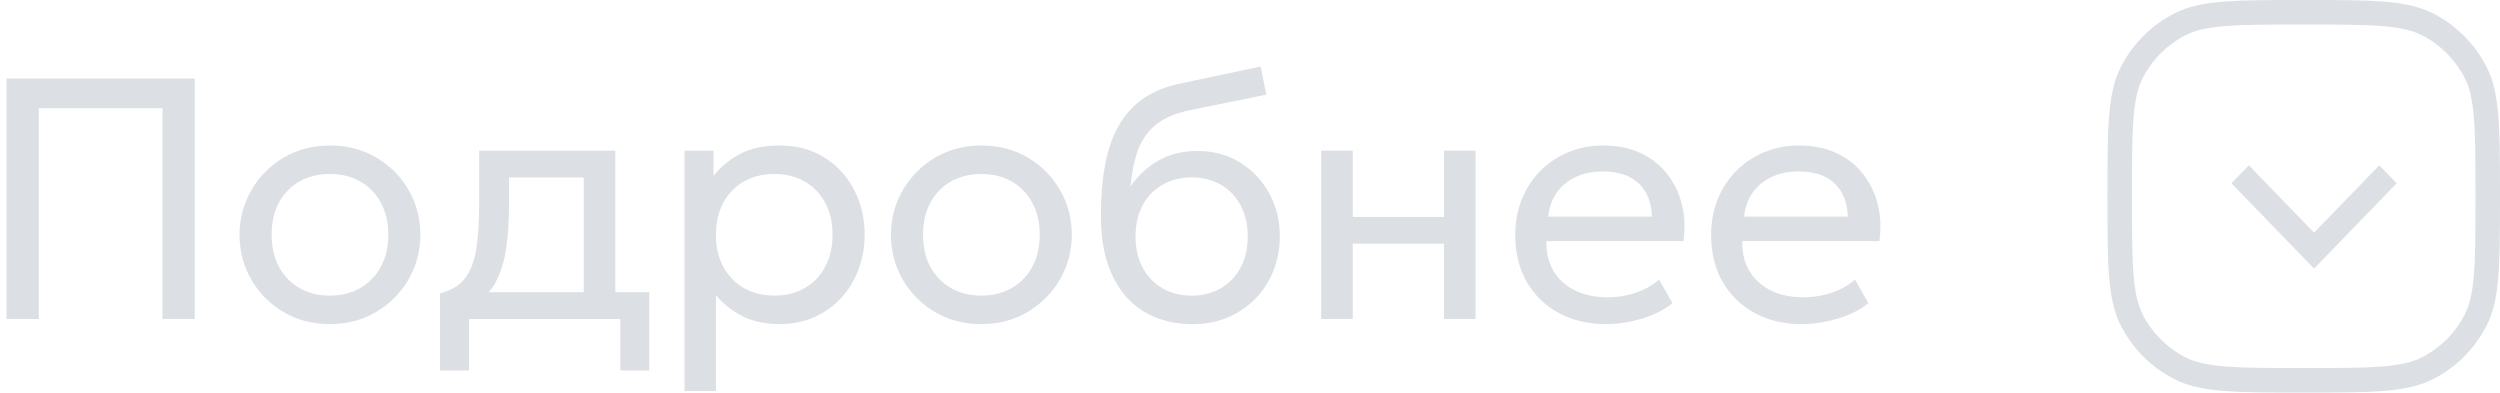 <?xml version="1.0" encoding="UTF-8"?> <svg xmlns="http://www.w3.org/2000/svg" width="121" height="19" viewBox="0 0 121 19" fill="none"><path d="M87.206 15.687C86.342 15.687 85.58 15.507 84.92 15.147C84.261 14.786 83.746 14.285 83.374 13.642C83.003 12.994 82.817 12.24 82.817 11.381C82.817 10.76 82.923 10.184 83.133 9.652C83.349 9.12 83.649 8.66 84.031 8.272C84.419 7.884 84.871 7.582 85.386 7.366C85.907 7.15 86.472 7.042 87.082 7.042C87.741 7.042 88.329 7.158 88.844 7.391C89.365 7.624 89.794 7.951 90.132 8.372C90.476 8.788 90.723 9.278 90.872 9.843C91.022 10.403 91.052 11.012 90.964 11.672H84.33C84.314 12.215 84.424 12.692 84.663 13.102C84.901 13.506 85.245 13.822 85.694 14.049C86.148 14.277 86.686 14.39 87.306 14.39C87.76 14.39 88.204 14.318 88.636 14.174C89.068 14.03 89.451 13.817 89.783 13.534L90.432 14.673C90.166 14.889 89.85 15.075 89.484 15.23C89.124 15.379 88.747 15.493 88.353 15.57C87.96 15.648 87.578 15.687 87.206 15.687ZM84.413 10.483H89.434C89.412 9.796 89.199 9.261 88.794 8.879C88.389 8.491 87.81 8.297 87.057 8.297C86.325 8.297 85.721 8.491 85.245 8.879C84.768 9.261 84.491 9.796 84.413 10.483Z" fill="#DCE0E5"></path><path d="M77.725 15.687C76.86 15.687 76.099 15.507 75.439 15.147C74.779 14.786 74.264 14.285 73.893 13.642C73.522 12.994 73.336 12.24 73.336 11.381C73.336 10.76 73.441 10.184 73.652 9.652C73.868 9.12 74.167 8.66 74.55 8.272C74.938 7.884 75.389 7.582 75.904 7.366C76.425 7.15 76.991 7.042 77.6 7.042C78.26 7.042 78.847 7.158 79.362 7.391C79.883 7.624 80.313 7.951 80.651 8.372C80.995 8.788 81.241 9.278 81.391 9.843C81.54 10.403 81.571 11.012 81.482 11.672H74.849C74.832 12.215 74.943 12.692 75.181 13.102C75.42 13.506 75.763 13.822 76.212 14.049C76.666 14.277 77.204 14.39 77.825 14.39C78.279 14.39 78.722 14.318 79.155 14.174C79.587 14.03 79.969 13.817 80.302 13.534L80.95 14.673C80.684 14.889 80.368 15.075 80.003 15.23C79.642 15.379 79.266 15.493 78.872 15.57C78.479 15.648 78.096 15.687 77.725 15.687ZM74.932 10.483H79.953C79.93 9.796 79.717 9.261 79.313 8.879C78.908 8.491 78.329 8.297 77.575 8.297C76.844 8.297 76.24 8.491 75.763 8.879C75.287 9.261 75.01 9.796 74.932 10.483Z" fill="#DCE0E5"></path><path d="M63.944 15.438V7.291H65.474V10.5H69.888V7.291H71.417V15.438H69.888V11.797H65.474V15.438H63.944Z" fill="#DCE0E5"></path><path d="M57.721 15.687C57.034 15.687 56.416 15.57 55.867 15.338C55.319 15.105 54.85 14.764 54.463 14.315C54.08 13.867 53.786 13.318 53.581 12.669C53.382 12.021 53.282 11.281 53.282 10.45C53.282 9.541 53.349 8.724 53.482 7.998C53.615 7.272 53.831 6.643 54.13 6.111C54.429 5.573 54.823 5.133 55.31 4.789C55.804 4.44 56.408 4.191 57.123 4.041L61.021 3.218L61.287 4.581L57.497 5.354C56.821 5.504 56.291 5.742 55.909 6.069C55.527 6.391 55.247 6.798 55.069 7.291C54.892 7.784 54.776 8.361 54.72 9.02C55.069 8.505 55.513 8.092 56.05 7.782C56.593 7.466 57.231 7.308 57.962 7.308C58.749 7.308 59.439 7.496 60.032 7.873C60.63 8.244 61.099 8.743 61.437 9.369C61.775 9.99 61.944 10.677 61.944 11.431C61.944 12.013 61.844 12.561 61.645 13.077C61.445 13.592 61.157 14.047 60.78 14.44C60.403 14.828 59.957 15.133 59.442 15.354C58.926 15.576 58.353 15.687 57.721 15.687ZM57.679 14.307C58.2 14.307 58.666 14.191 59.076 13.958C59.486 13.72 59.807 13.387 60.04 12.96C60.273 12.534 60.389 12.029 60.389 11.447C60.389 10.86 60.273 10.353 60.04 9.926C59.807 9.5 59.486 9.17 59.076 8.937C58.672 8.704 58.206 8.588 57.679 8.588C57.153 8.588 56.685 8.704 56.275 8.937C55.865 9.17 55.543 9.5 55.31 9.926C55.078 10.353 54.961 10.86 54.961 11.447C54.961 12.029 55.078 12.534 55.31 12.96C55.543 13.387 55.865 13.72 56.275 13.958C56.685 14.191 57.153 14.307 57.679 14.307Z" fill="#DCE0E5"></path><path d="M47.494 15.687C46.652 15.687 45.901 15.49 45.242 15.097C44.582 14.703 44.064 14.18 43.687 13.526C43.31 12.872 43.122 12.151 43.122 11.364C43.122 10.783 43.23 10.231 43.446 9.71C43.662 9.189 43.967 8.729 44.361 8.33C44.754 7.926 45.217 7.61 45.749 7.383C46.281 7.155 46.863 7.042 47.494 7.042C48.342 7.042 49.096 7.239 49.755 7.632C50.415 8.026 50.933 8.549 51.31 9.203C51.687 9.857 51.875 10.578 51.875 11.364C51.875 11.946 51.767 12.498 51.551 13.019C51.335 13.54 51.03 13.999 50.637 14.398C50.243 14.797 49.78 15.113 49.248 15.346C48.716 15.573 48.132 15.687 47.494 15.687ZM47.494 14.307C48.043 14.307 48.528 14.188 48.949 13.95C49.376 13.706 49.711 13.365 49.955 12.927C50.199 12.484 50.321 11.963 50.321 11.364C50.321 10.76 50.199 10.239 49.955 9.802C49.717 9.358 49.384 9.017 48.957 8.779C48.531 8.541 48.043 8.422 47.494 8.422C46.946 8.422 46.458 8.541 46.031 8.779C45.61 9.017 45.278 9.358 45.034 9.802C44.796 10.239 44.676 10.76 44.676 11.364C44.676 11.963 44.796 12.484 45.034 12.927C45.278 13.365 45.613 13.706 46.04 13.95C46.467 14.188 46.951 14.307 47.494 14.307Z" fill="#DCE0E5"></path><path d="M33.13 18.929V7.291H34.535V8.513C34.873 8.081 35.297 7.729 35.806 7.458C36.322 7.18 36.97 7.042 37.752 7.042C38.561 7.042 39.273 7.233 39.888 7.615C40.503 7.992 40.982 8.508 41.326 9.162C41.675 9.815 41.85 10.55 41.85 11.364C41.85 11.957 41.75 12.517 41.55 13.043C41.356 13.564 41.077 14.024 40.711 14.423C40.345 14.817 39.91 15.127 39.406 15.354C38.907 15.576 38.35 15.687 37.735 15.687C37.048 15.687 36.447 15.559 35.931 15.305C35.421 15.044 34.995 14.703 34.651 14.282V18.929H33.13ZM37.477 14.307C38.026 14.307 38.511 14.188 38.932 13.95C39.359 13.706 39.691 13.365 39.929 12.927C40.173 12.484 40.295 11.963 40.295 11.364C40.295 10.76 40.173 10.239 39.929 9.802C39.691 9.358 39.359 9.017 38.932 8.779C38.511 8.541 38.026 8.422 37.477 8.422C36.929 8.422 36.441 8.541 36.014 8.779C35.593 9.017 35.261 9.358 35.017 9.802C34.773 10.239 34.651 10.76 34.651 11.364C34.651 11.963 34.773 12.484 35.017 12.927C35.261 13.365 35.593 13.706 36.014 13.95C36.441 14.188 36.929 14.307 37.477 14.307Z" fill="#DCE0E5"></path><path d="M28.253 15.438V8.588H24.637V9.843C24.637 10.625 24.596 11.32 24.513 11.93C24.43 12.534 24.283 13.057 24.072 13.501C23.862 13.938 23.565 14.299 23.183 14.581C22.806 14.864 22.321 15.072 21.728 15.205L21.296 14.199C21.833 14.06 22.235 13.819 22.501 13.476C22.773 13.127 22.956 12.656 23.05 12.063C23.144 11.464 23.191 10.724 23.191 9.843V7.291H29.783V15.438H28.253ZM21.296 17.931V14.199L22.335 14.307L22.568 14.141H31.429V17.931H30.024V15.438H22.701V17.931H21.296Z" fill="#DCE0E5"></path><path d="M15.966 15.687C15.123 15.687 14.372 15.49 13.713 15.097C13.053 14.703 12.535 14.18 12.159 13.526C11.782 12.872 11.593 12.151 11.593 11.364C11.593 10.783 11.701 10.231 11.918 9.71C12.134 9.189 12.438 8.729 12.832 8.33C13.225 7.926 13.688 7.61 14.22 7.383C14.752 7.155 15.334 7.042 15.966 7.042C16.814 7.042 17.567 7.239 18.227 7.632C18.886 8.026 19.404 8.549 19.781 9.203C20.158 9.857 20.346 10.578 20.346 11.364C20.346 11.946 20.238 12.498 20.022 13.019C19.806 13.54 19.501 13.999 19.108 14.398C18.714 14.797 18.252 15.113 17.72 15.346C17.188 15.573 16.603 15.687 15.966 15.687ZM15.966 14.307C16.514 14.307 16.999 14.188 17.42 13.95C17.847 13.706 18.182 13.365 18.426 12.927C18.67 12.484 18.792 11.963 18.792 11.364C18.792 10.76 18.67 10.239 18.426 9.802C18.188 9.358 17.855 9.017 17.429 8.779C17.002 8.541 16.514 8.422 15.966 8.422C15.417 8.422 14.929 8.541 14.503 8.779C14.082 9.017 13.749 9.358 13.505 9.802C13.267 10.239 13.148 10.76 13.148 11.364C13.148 11.963 13.267 12.484 13.505 12.927C13.749 13.365 14.084 13.706 14.511 13.95C14.938 14.188 15.423 14.307 15.966 14.307Z" fill="#DCE0E5"></path><path d="M0.316 15.438V3.8H9.426V15.438H7.864V5.238H1.879V15.438H0.316Z" fill="#DCE0E5"></path><path fill-rule="evenodd" clip-rule="evenodd" d="M107.697 17.735C108.627 17.812 109.818 17.812 111.5 17.812C113.182 17.812 114.373 17.812 115.303 17.735C116.22 17.661 116.779 17.519 117.219 17.295C118.113 16.839 118.839 16.113 119.295 15.219C119.519 14.779 119.661 14.22 119.736 13.303C119.812 12.373 119.812 11.182 119.812 9.5C119.812 7.818 119.812 6.627 119.736 5.697C119.661 4.78 119.519 4.221 119.295 3.781C118.839 2.887 118.113 2.161 117.219 1.705C116.779 1.481 116.22 1.339 115.303 1.264C114.373 1.188 113.182 1.188 111.5 1.188C109.818 1.188 108.627 1.188 107.697 1.264C106.78 1.339 106.221 1.481 105.781 1.705C104.887 2.161 104.161 2.887 103.705 3.781C103.481 4.221 103.339 4.78 103.264 5.697C103.188 6.627 103.188 7.818 103.188 9.5C103.188 11.182 103.188 12.373 103.264 13.303C103.339 14.22 103.481 14.779 103.705 15.219C104.161 16.113 104.887 16.839 105.781 17.295C106.221 17.519 106.78 17.661 107.697 17.735ZM102.647 3.242C102 4.512 102 6.175 102 9.5C102 12.825 102 14.488 102.647 15.758C103.216 16.875 104.125 17.784 105.242 18.353C106.512 19 108.175 19 111.5 19C114.825 19 116.488 19 117.758 18.353C118.875 17.784 119.784 16.875 120.353 15.758C121 14.488 121 12.825 121 9.5C121 6.175 121 4.512 120.353 3.242C119.784 2.125 118.875 1.216 117.758 0.647C116.488 0 114.825 0 111.5 0C108.175 0 106.512 0 105.242 0.647C104.125 1.216 103.216 2.125 102.647 3.242Z" fill="#DCE0E5"></path><path fill-rule="evenodd" clip-rule="evenodd" d="M108 8.871L108.843 8L112 11.259L115.157 8L116 8.871L112 13L108 8.871Z" fill="#DCE0E5"></path></svg> 